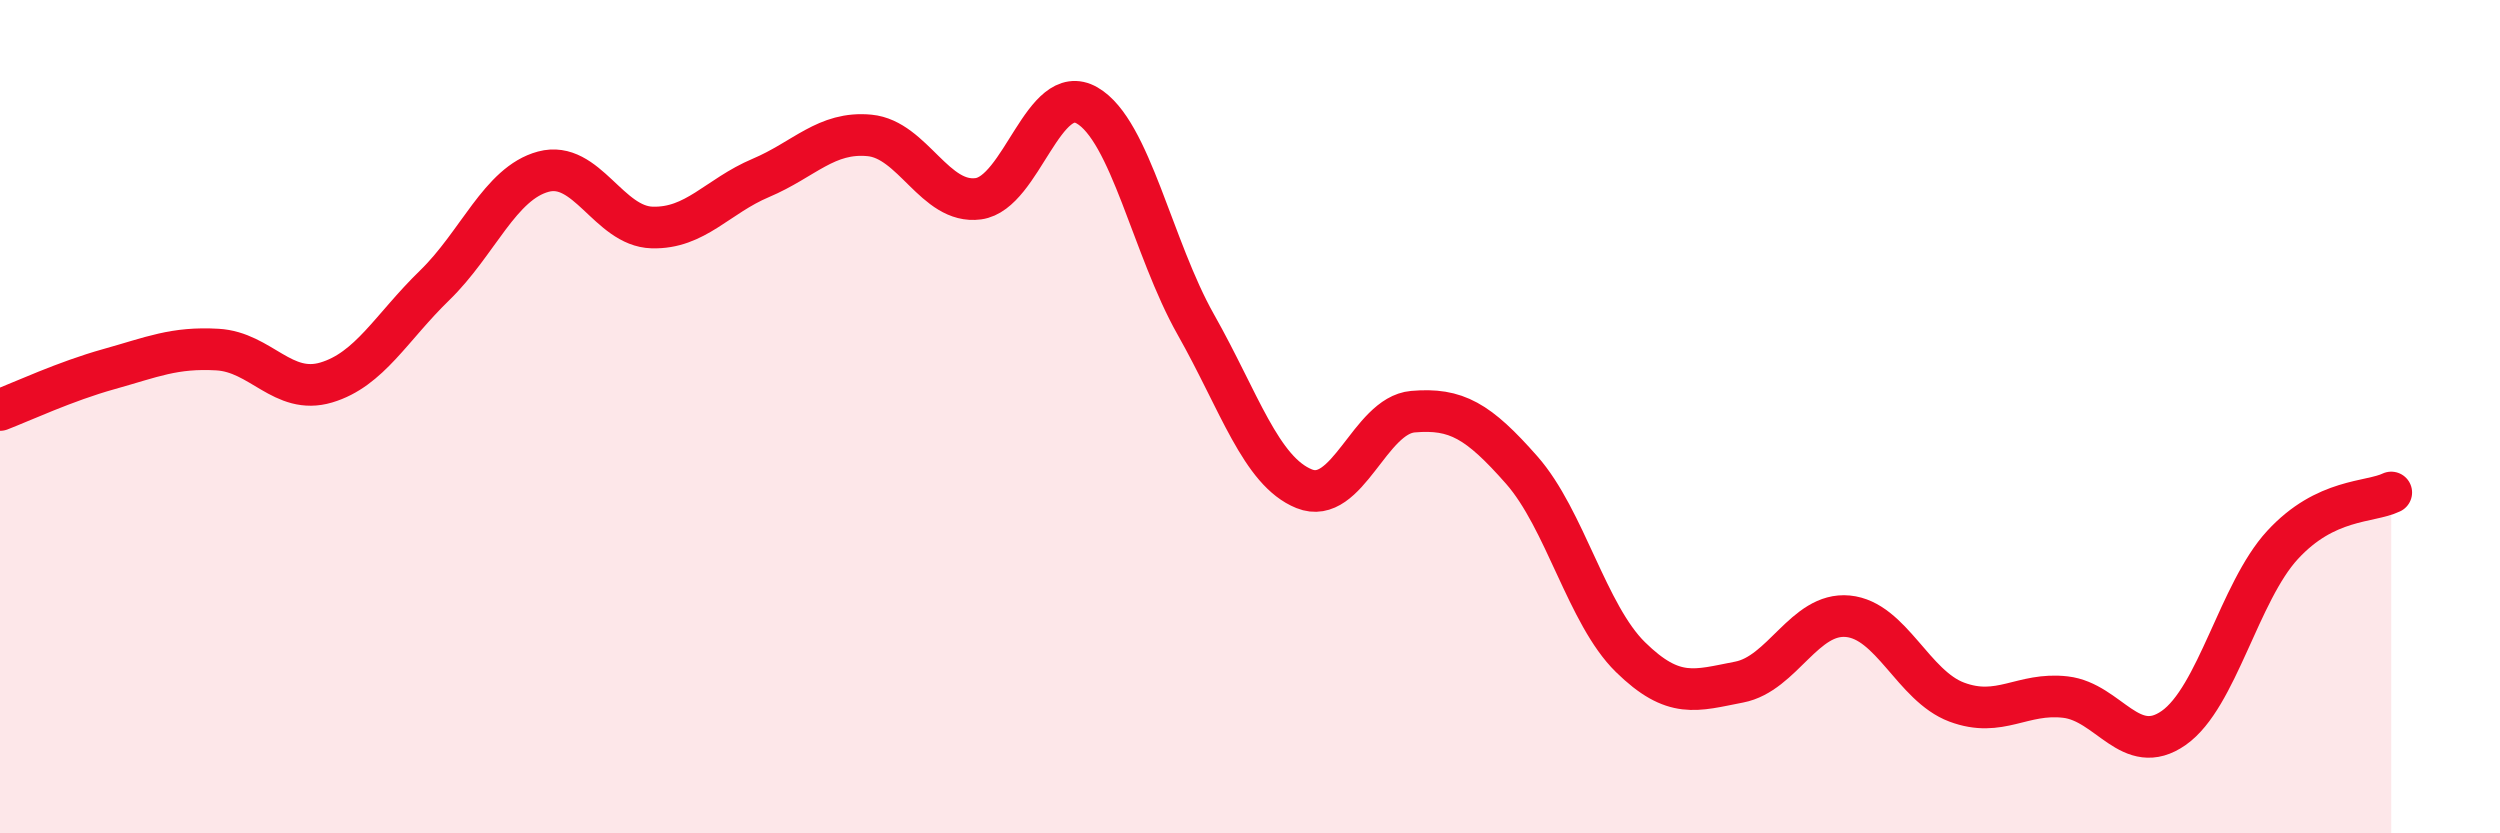 
    <svg width="60" height="20" viewBox="0 0 60 20" xmlns="http://www.w3.org/2000/svg">
      <path
        d="M 0,9.84 C 0.52,9.64 1.57,9.15 2.61,8.86 C 3.65,8.57 4.18,8.33 5.22,8.39 C 6.26,8.45 6.79,9.49 7.83,9.18 C 8.87,8.87 9.39,7.86 10.43,6.85 C 11.47,5.84 12,4.4 13.04,4.12 C 14.08,3.84 14.61,5.43 15.65,5.46 C 16.69,5.49 17.22,4.71 18.26,4.27 C 19.3,3.83 19.83,3.15 20.87,3.25 C 21.91,3.35 22.44,4.91 23.48,4.77 C 24.52,4.63 25.05,1.93 26.09,2.53 C 27.13,3.13 27.66,5.95 28.7,7.79 C 29.74,9.63 30.26,11.31 31.3,11.73 C 32.34,12.15 32.87,9.97 33.91,9.88 C 34.95,9.79 35.48,10.1 36.52,11.28 C 37.56,12.46 38.09,14.75 39.13,15.77 C 40.17,16.79 40.7,16.57 41.74,16.37 C 42.78,16.17 43.31,14.69 44.35,14.79 C 45.39,14.89 45.92,16.46 46.96,16.85 C 48,17.24 48.53,16.61 49.57,16.73 C 50.61,16.85 51.13,18.2 52.17,17.47 C 53.21,16.74 53.74,14.21 54.78,13.08 C 55.82,11.95 56.87,12.07 57.39,11.82L57.39 20L0 20Z"
        fill="#EB0A25"
        opacity="0.1"
        stroke-linecap="round"
        stroke-linejoin="round"
      />
      <path
        d="M 0,9.84 C 0.52,9.64 1.57,9.15 2.61,8.86 C 3.65,8.57 4.18,8.33 5.22,8.39 C 6.26,8.45 6.79,9.49 7.83,9.18 C 8.87,8.87 9.39,7.86 10.43,6.85 C 11.47,5.84 12,4.4 13.04,4.12 C 14.08,3.84 14.61,5.43 15.65,5.46 C 16.69,5.49 17.22,4.71 18.26,4.27 C 19.3,3.83 19.83,3.15 20.87,3.25 C 21.91,3.35 22.44,4.91 23.48,4.77 C 24.52,4.63 25.05,1.93 26.09,2.53 C 27.13,3.13 27.66,5.95 28.7,7.79 C 29.74,9.63 30.26,11.31 31.3,11.73 C 32.34,12.15 32.87,9.97 33.91,9.88 C 34.95,9.79 35.48,10.1 36.52,11.28 C 37.56,12.46 38.09,14.75 39.13,15.77 C 40.17,16.79 40.7,16.57 41.74,16.37 C 42.78,16.17 43.31,14.69 44.35,14.79 C 45.39,14.89 45.92,16.46 46.96,16.85 C 48,17.24 48.53,16.61 49.57,16.73 C 50.61,16.85 51.13,18.2 52.17,17.47 C 53.21,16.74 53.74,14.21 54.78,13.08 C 55.82,11.95 56.87,12.07 57.39,11.82"
        stroke="#EB0A25"
        stroke-width="1"
        fill="none"
        stroke-linecap="round"
        stroke-linejoin="round"
      />
    </svg>
  